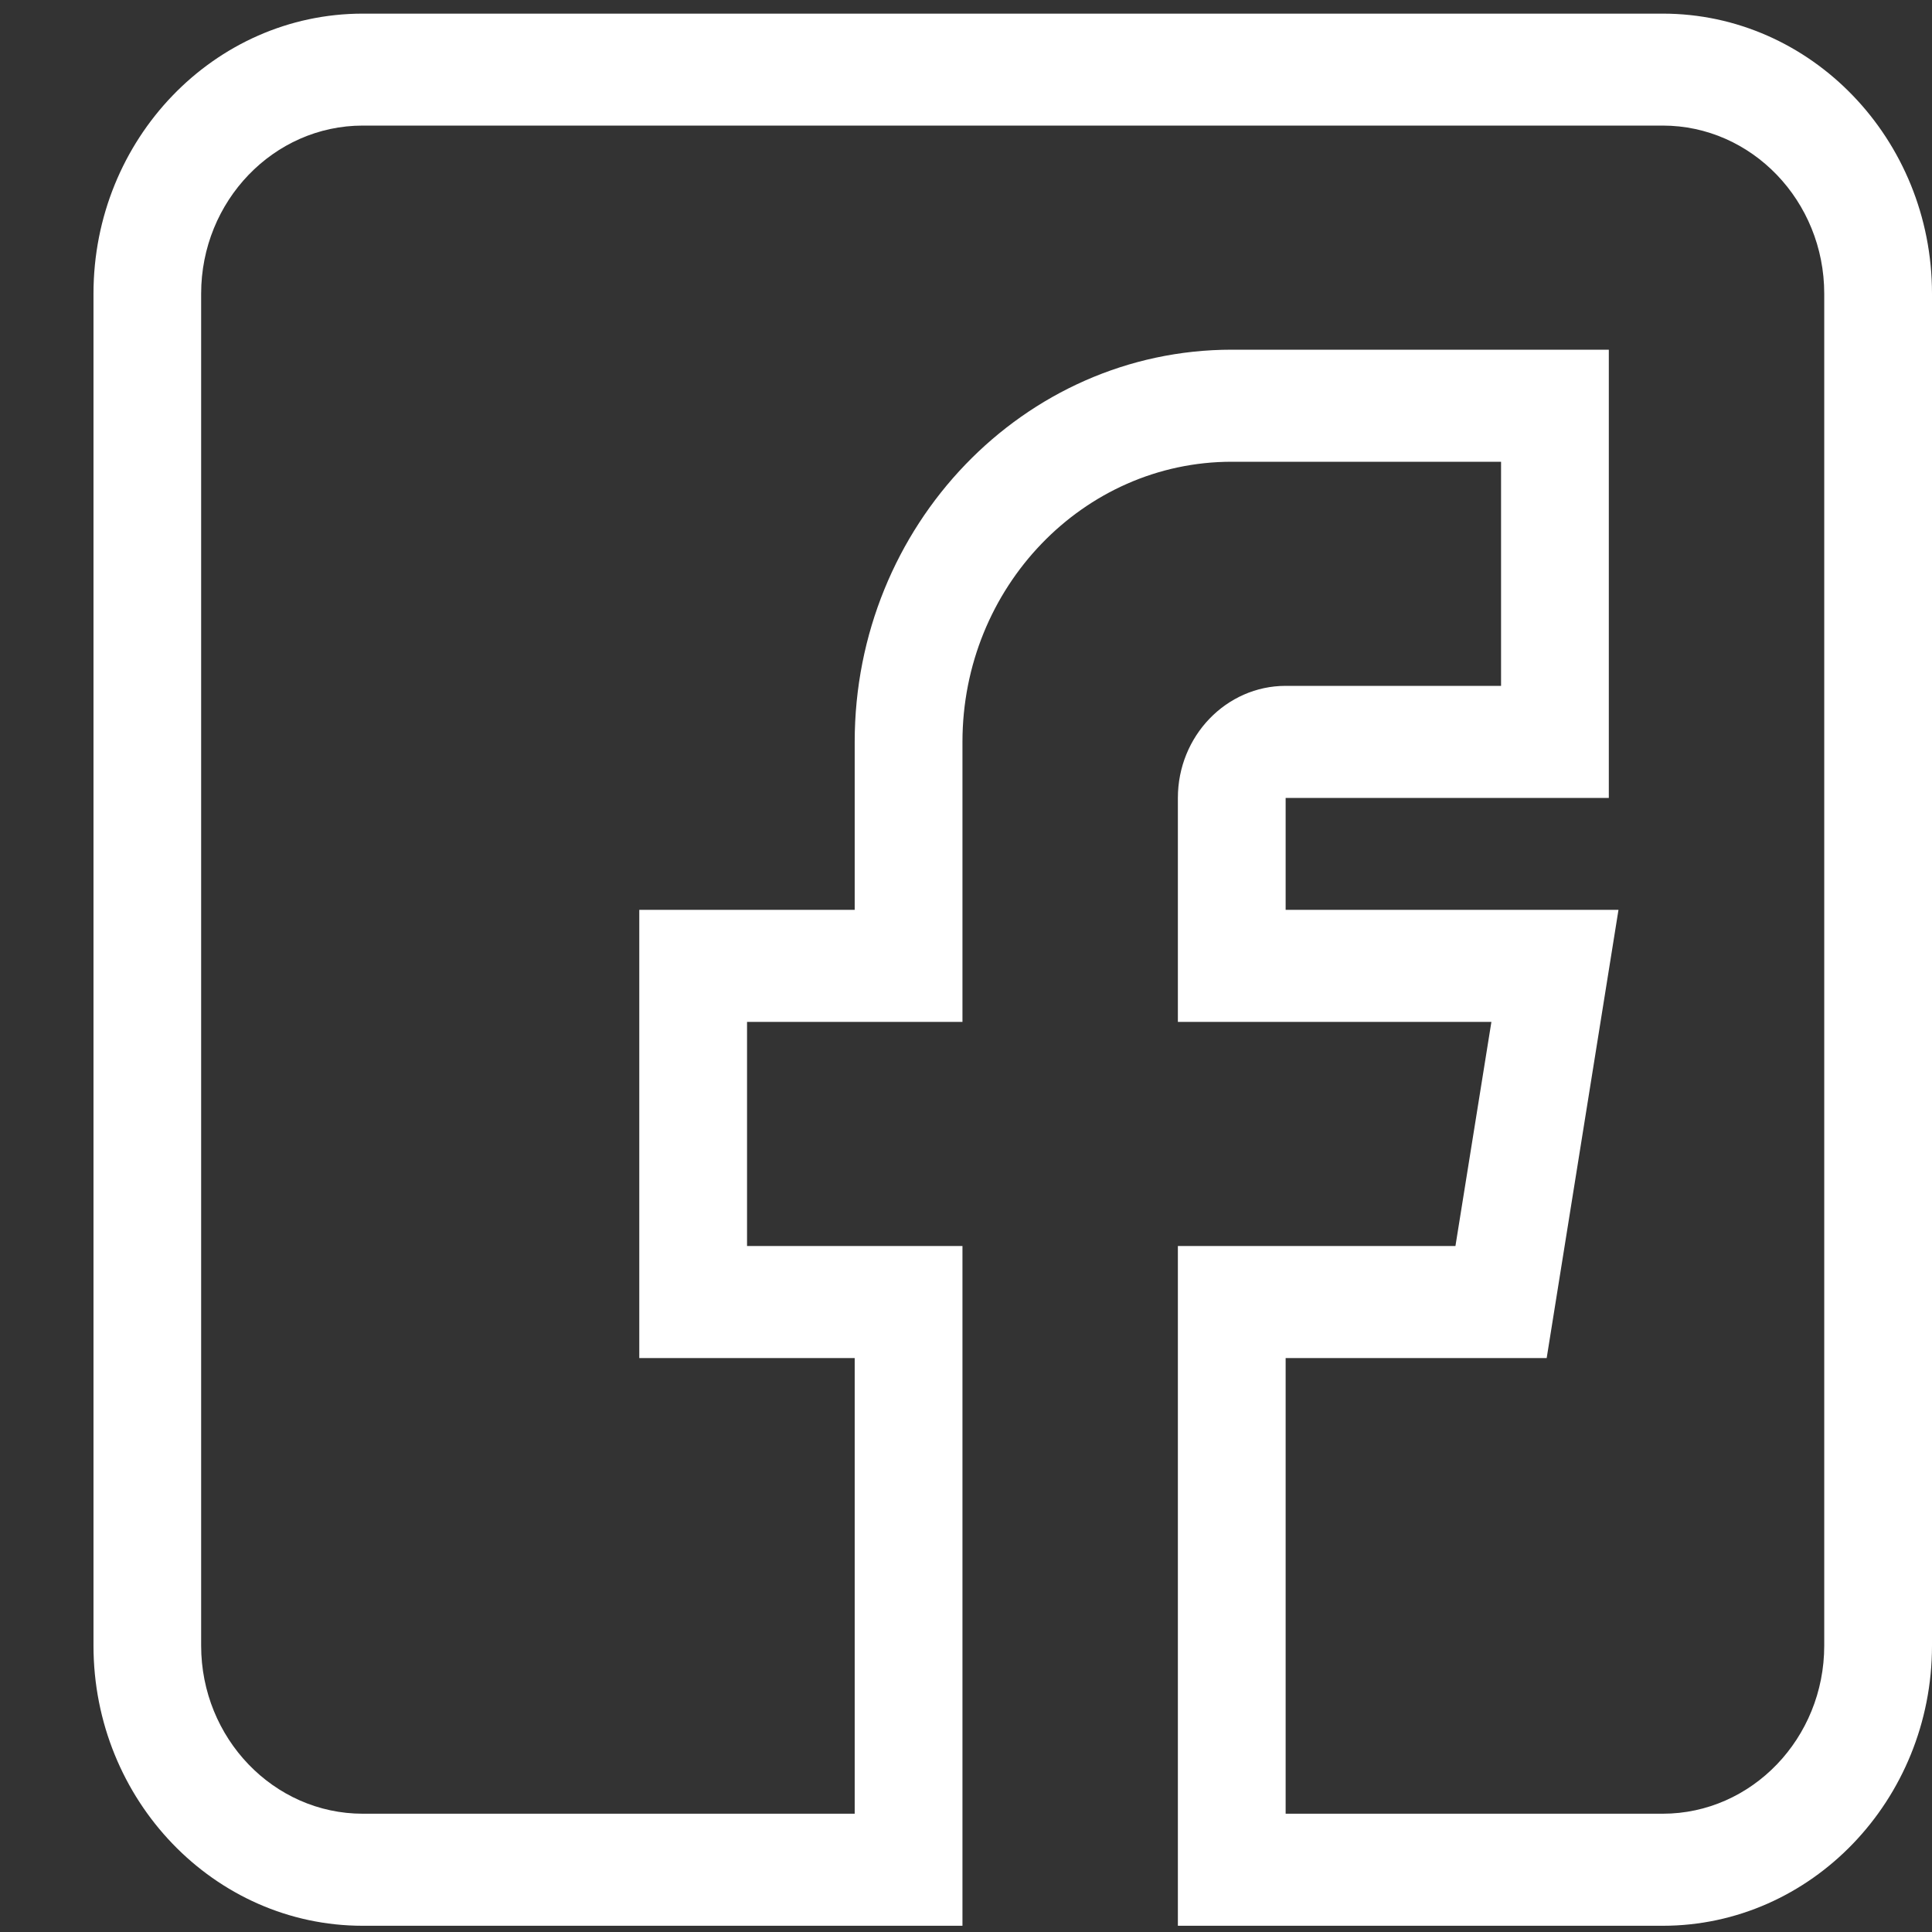 <svg width="18" height="18" viewBox="0 0 18 18" fill="none" xmlns="http://www.w3.org/2000/svg">
<rect x="0" y="0" width="18" height="18" fill="#333333" stroke="none"/>
<path d="M3.38 17.942H8.967V11.609H6.96V9.521H8.967V6.912C8.967 5.473 10.092 4.302 11.476 4.302H13.985V6.39H11.978C11.425 6.39 10.974 6.858 10.974 7.434V9.521H13.895L13.56 11.609H10.974V17.942H15.491C16.874 17.942 18 16.771 18 15.332V2.736C18 1.297 16.874 0.127 15.491 0.127H3.38C1.996 0.127 0.871 1.297 0.871 2.736V15.332C0.871 16.771 1.996 17.942 3.38 17.942ZM1.874 2.736C1.874 1.873 2.55 1.17 3.38 1.17H15.491C16.321 1.17 16.996 1.873 16.996 2.736V15.332C16.996 16.195 16.321 16.898 15.491 16.898H11.978V12.653H14.41L15.079 8.477H11.978V7.434H14.989V3.258H11.476C9.539 3.258 7.963 4.897 7.963 6.912V8.477H5.956V12.653H7.963V16.898H3.38C2.55 16.898 1.874 16.195 1.874 15.332V2.736Z" fill="white"/>
</svg>
